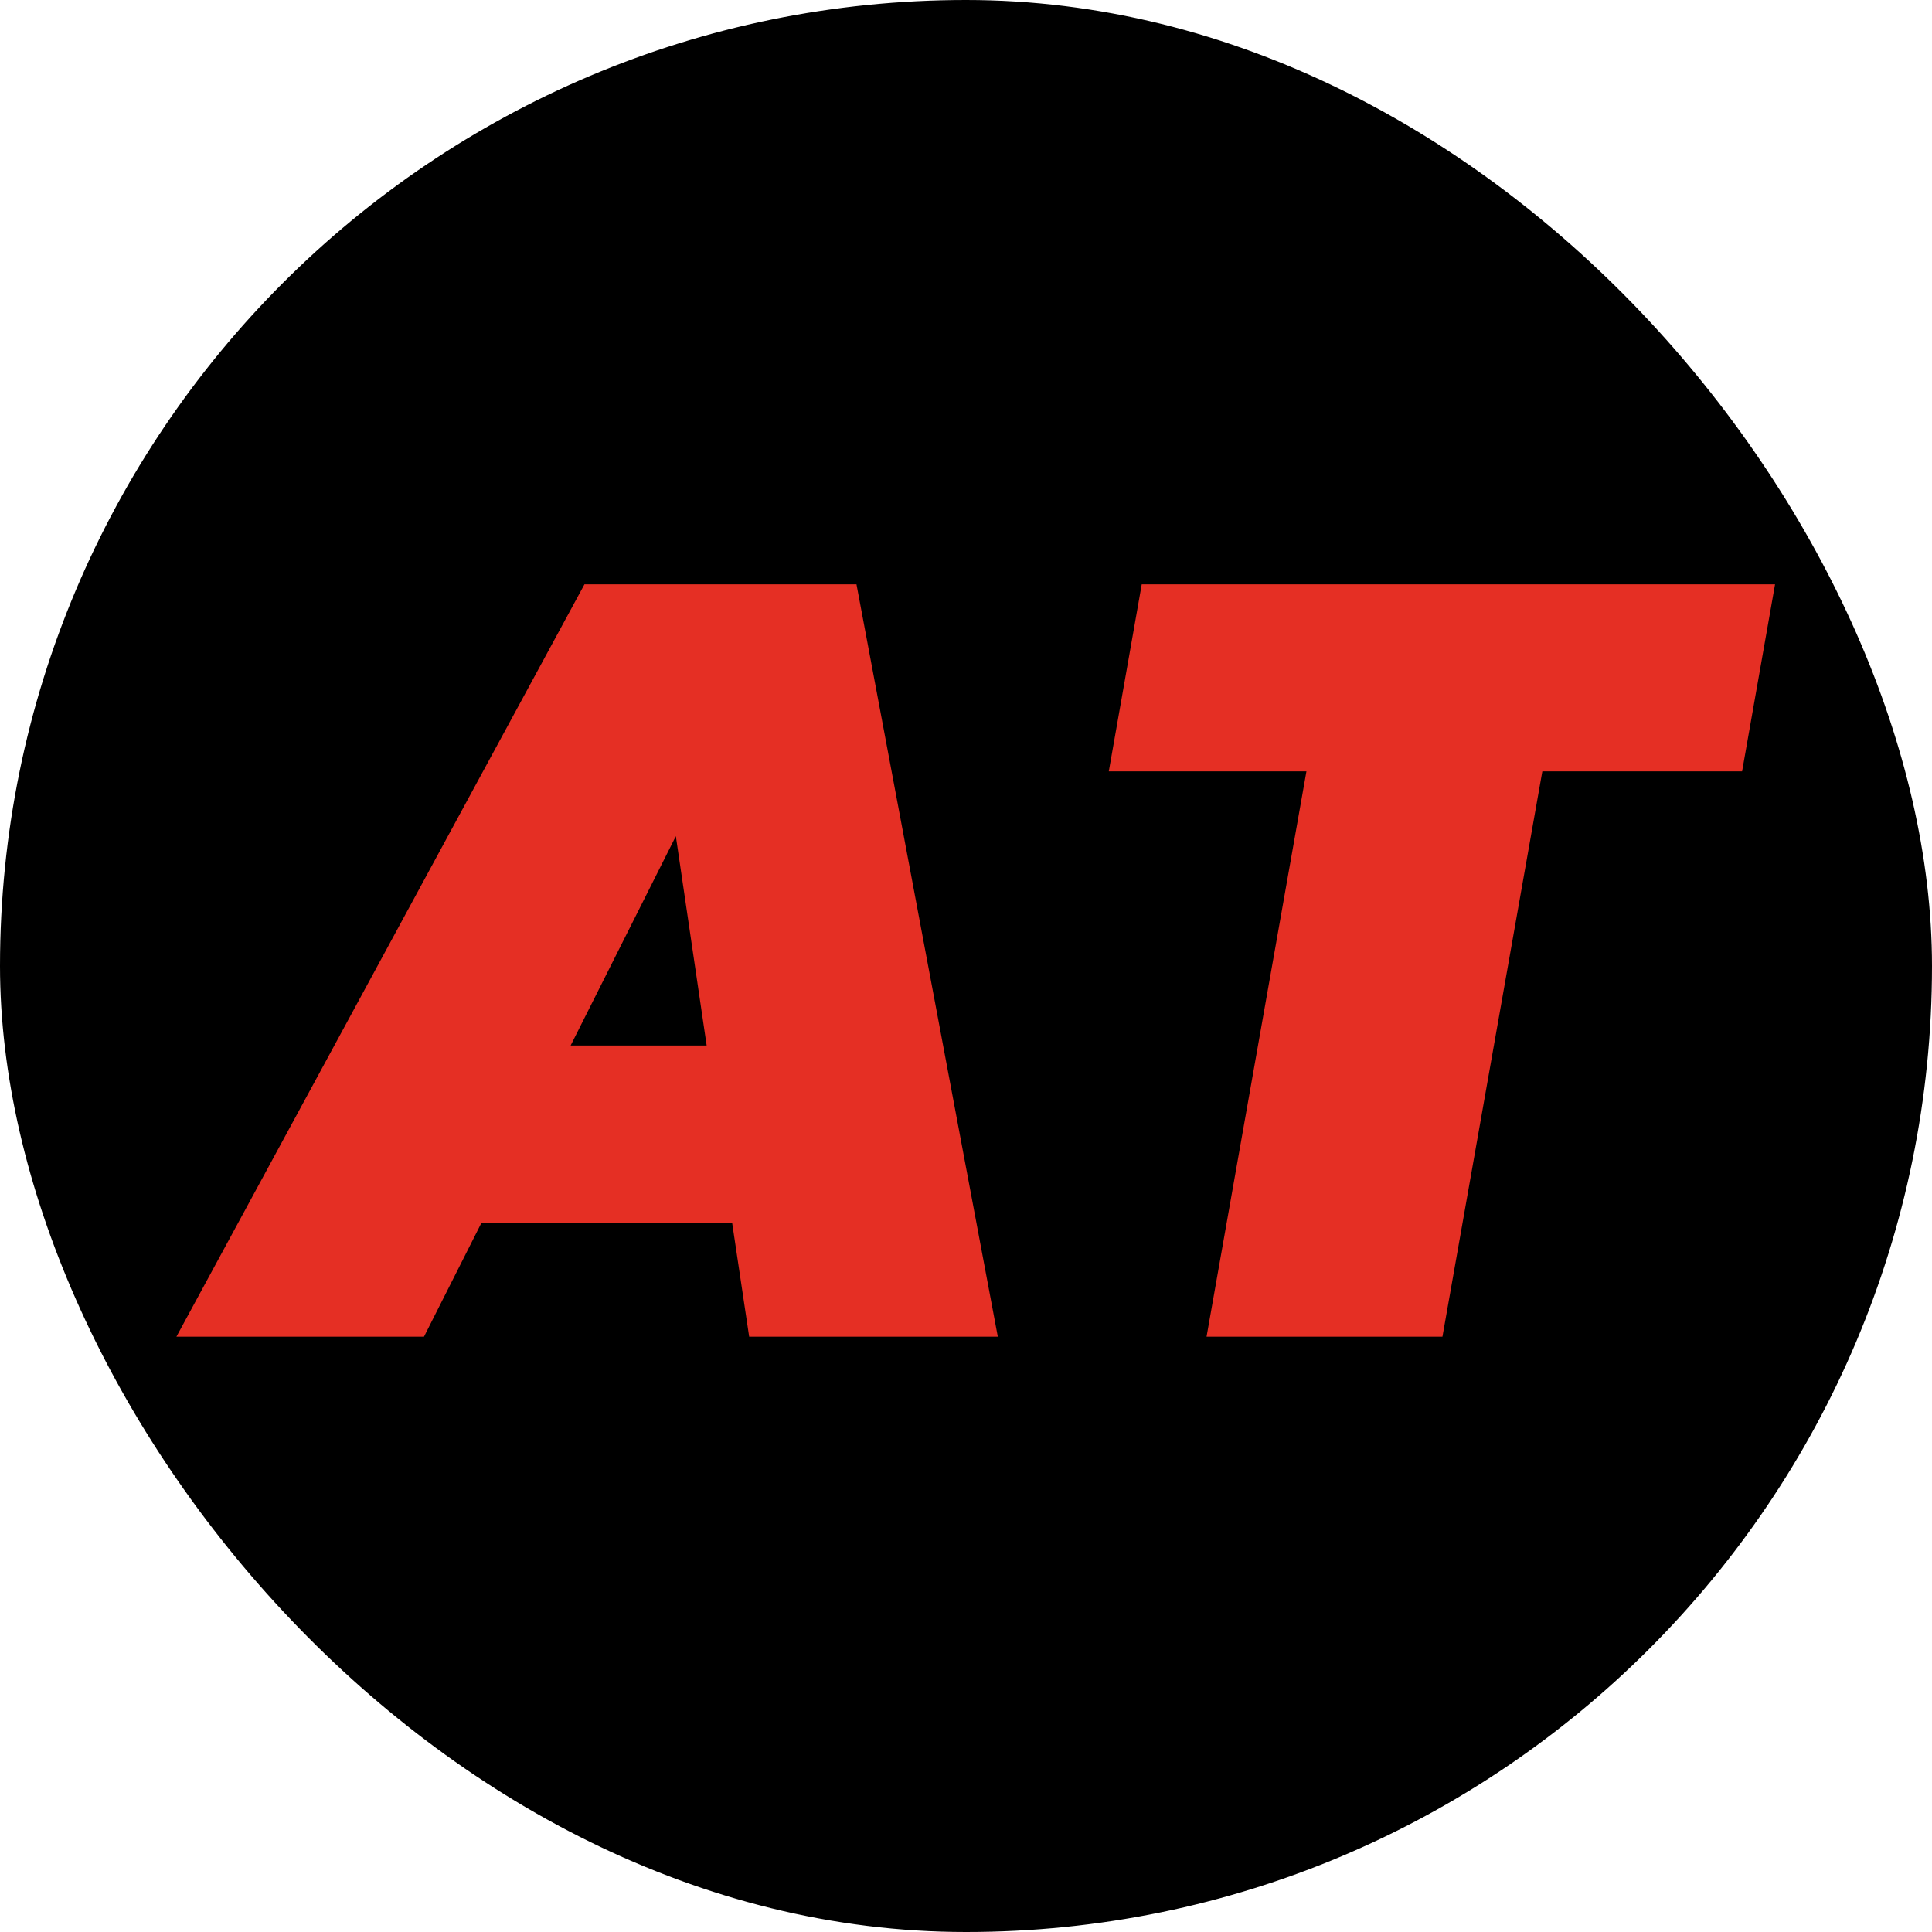 <svg xmlns="http://www.w3.org/2000/svg" fill="none" viewBox="0 0 516 516" height="516" width="516">
<rect fill="black" rx="258" height="516" width="516"></rect>
<path fill="#E52F24" d="M195.546 326.633H128.568L113.243 357H47.117L156.097 156.068H228.751L266.496 357H200.087L195.546 326.633ZM188.735 279.238L180.504 223.329L152.408 279.238H188.735ZM474.08 156.068L465.282 206.017H411.927L385.25 357H322.246L348.923 206.017H296.136L304.934 156.068H474.08Z"></path>
</svg>
